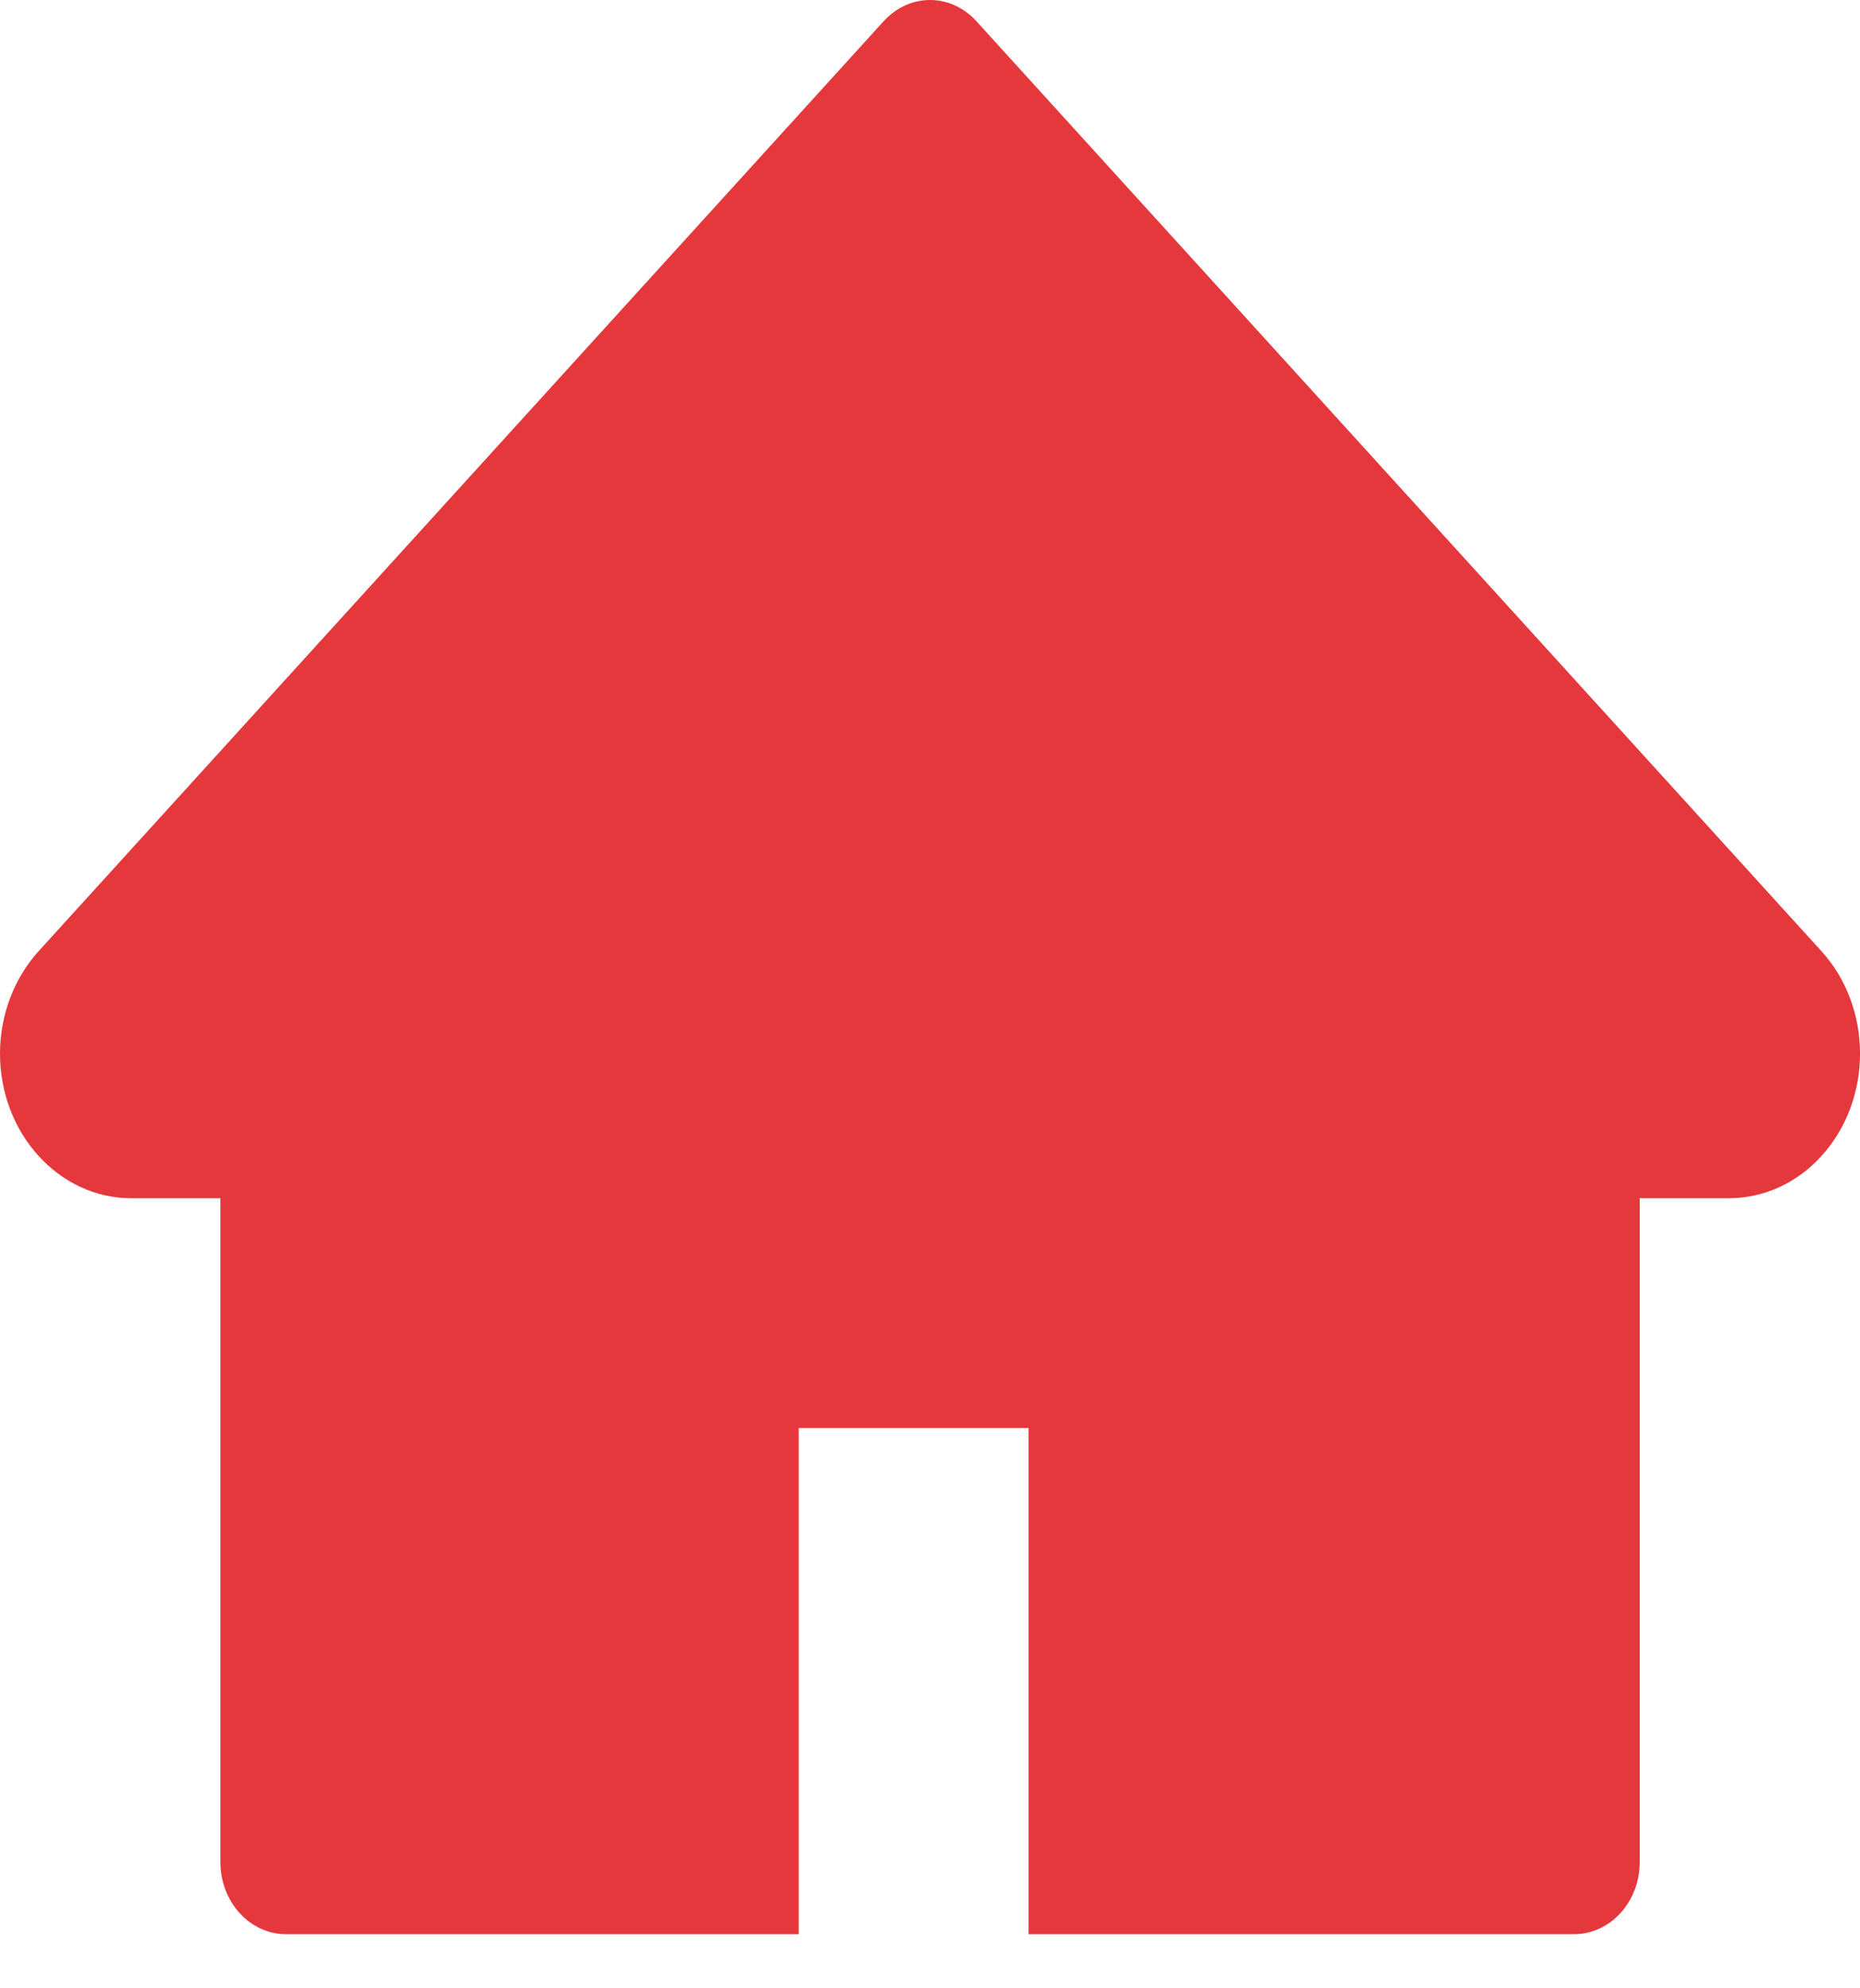 <svg width="29" height="31" viewBox="0 0 29 31" fill="none" xmlns="http://www.w3.org/2000/svg">
<path d="M28.4 14.831L15.223 0.33C15.129 0.226 15.016 0.143 14.892 0.086C14.768 0.029 14.635 0 14.501 0C14.366 0 14.233 0.029 14.109 0.086C13.985 0.143 13.873 0.226 13.778 0.33L0.601 14.831C0.218 15.254 0 15.828 0 16.427C0 17.671 0.918 18.682 2.047 18.682H3.436V29.029C3.436 29.652 3.893 30.156 4.459 30.156H12.453V22.265H16.036V30.156H24.542C25.108 30.156 25.566 29.652 25.566 29.029V18.682H26.954C27.498 18.682 28.019 18.446 28.403 18.019C29.2 17.139 29.2 15.712 28.4 14.831Z" fill="#E5383D"/>
</svg>